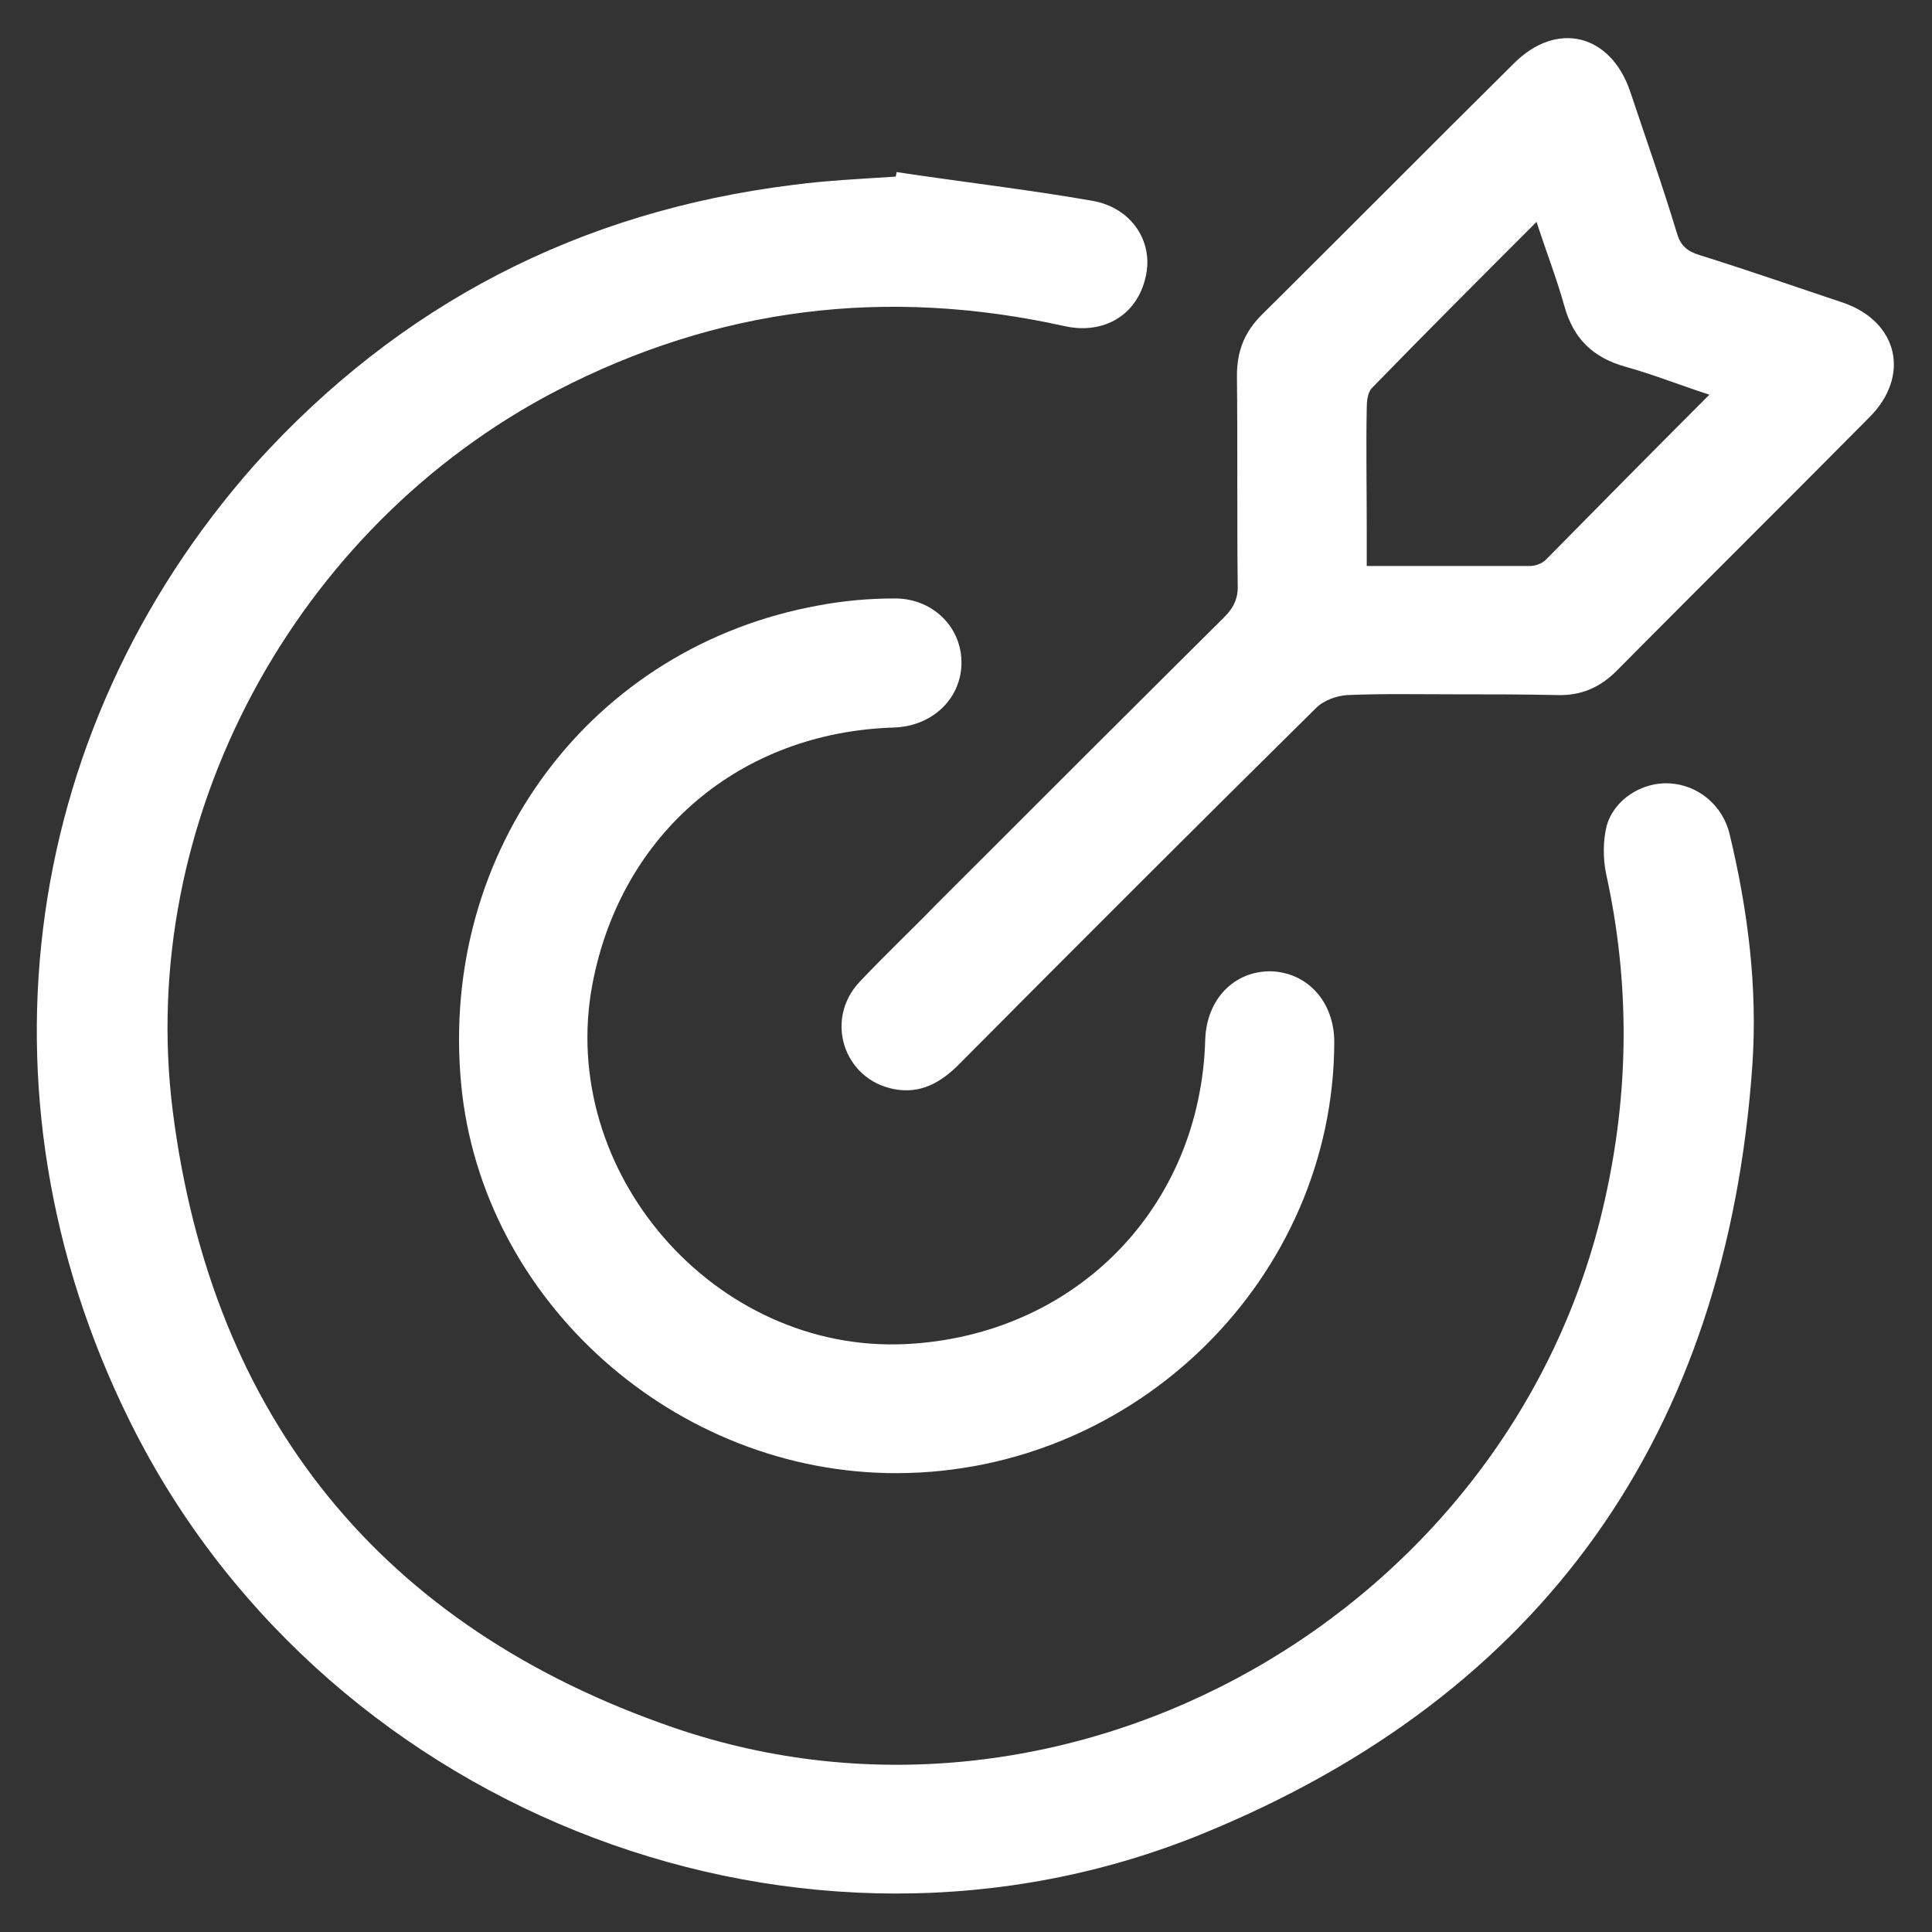 <?xml version="1.0" encoding="utf-8"?>
<!-- Generator: Adobe Illustrator 25.4.0, SVG Export Plug-In . SVG Version: 6.00 Build 0)  -->
<svg version="1.1" id="Layer_1" xmlns="http://www.w3.org/2000/svg" xmlns:xlink="http://www.w3.org/1999/xlink" x="0px" y="0px"
	 viewBox="0 0 256 256" style="enable-background:new 0 0 256 256;" xml:space="preserve">
<rect x="0" y="0" width="256" height="256" fill="#333333" stroke="none"/>
<style type="text/css">
	.st0{fill:#FFFFFF;}
</style>
<g>
	<path class="st0" d="M118.8,22.8c8.6,1.3,17.3,2.3,25.9,3.8c5.3,0.9,8.2,5.5,7.1,10.1c-1.1,5-5.5,7.7-10.8,6.5
		c-23.5-5.2-45.9-2.5-67.3,8.6c-34.6,18-55.7,56.9-50.8,95.5c5.2,40.6,27.7,68.3,66.3,81.6c52.6,18.1,111.2-15.4,123.4-69.7
		c3.3-14.5,3.4-29,0.2-43.5c-0.4-2-0.4-4.3,0.1-6.3c1-3.5,4.7-5.8,8.3-5.6c3.8,0.2,7.1,2.9,8,6.8c2.4,10,3.7,20.2,3,30.5
		c-3.4,48.8-27.6,83.4-72.9,101.9c-52.7,21.5-115.2-2.4-141.3-53.1c-22-42.8-16.1-92.5,15.9-128.5C53,40.3,76.8,28,105.1,24.5
		c4.5-0.6,9.1-0.8,13.6-1.1C118.7,23.2,118.8,23,118.8,22.8z"/>
	<path class="st0" d="M192.7,92c-4.7,0-9.5-0.1-14.2,0.1c-1.4,0.1-3.1,0.7-4.1,1.7c-15.9,15.7-31.7,31.5-47.4,47.3
		c-2.4,2.4-5.1,3.9-8.6,3.2c-6.6-1.3-9.2-9.2-4.5-14.2c3.3-3.5,6.8-6.8,10.2-10.3c12.7-12.7,25.4-25.4,38.1-38
		c1.3-1.3,1.9-2.6,1.8-4.4c-0.1-9.2,0-18.4-0.1-27.6c0-3.3,1-5.8,3.3-8.1c11.2-11.1,22.2-22.2,33.4-33.3c5.7-5.7,12.8-3.9,15.4,3.7
		c2.1,6.3,4.3,12.5,6.2,18.8c0.5,1.7,1.4,2.4,3,2.9c6.4,2,12.7,4.2,19,6.3c7.3,2.5,9,9.7,3.5,15.2c-11.1,11.2-22.4,22.4-33.5,33.6
		c-2.2,2.2-4.7,3.3-7.9,3.2C201.8,92,197.3,92,192.7,92z M226.5,52.3c-4-1.3-7.5-2.7-11.1-3.7c-4.3-1.2-6.9-3.7-8.1-8
		c-1-3.6-2.4-7.2-3.7-11.2c-7.5,7.5-14.7,14.7-21.8,22c-0.6,0.6-0.7,1.8-0.7,2.7c-0.1,5.3,0,10.5,0,15.8c0,1.6,0,3.3,0,5.1
		c7.5,0,14.5,0,21.6,0c0.7,0,1.6-0.3,2.1-0.8C211.9,67,219,59.8,226.5,52.3z"/>
	<path class="st0" d="M118.9,195.2c-29.4,0.1-55.1-22.8-57.8-51.6c-2.9-31,17.3-58,47.5-63.4c3.2-0.6,6.6-0.9,9.8-0.9
		c5-0.1,8.9,3.6,9,8.3c0.1,4.8-3.7,8.6-8.9,8.8c-20.4,0.6-36.2,14-40,34c-4.7,24.9,16.2,48.9,41.5,47.7c22.4-1.1,39.1-18,39.7-40.4
		c0.2-5.3,3.8-9,8.6-9c4.9,0.1,8.5,4,8.5,9.4C176.7,169.3,150.6,195.1,118.9,195.2z"/>
</g>
</svg>
